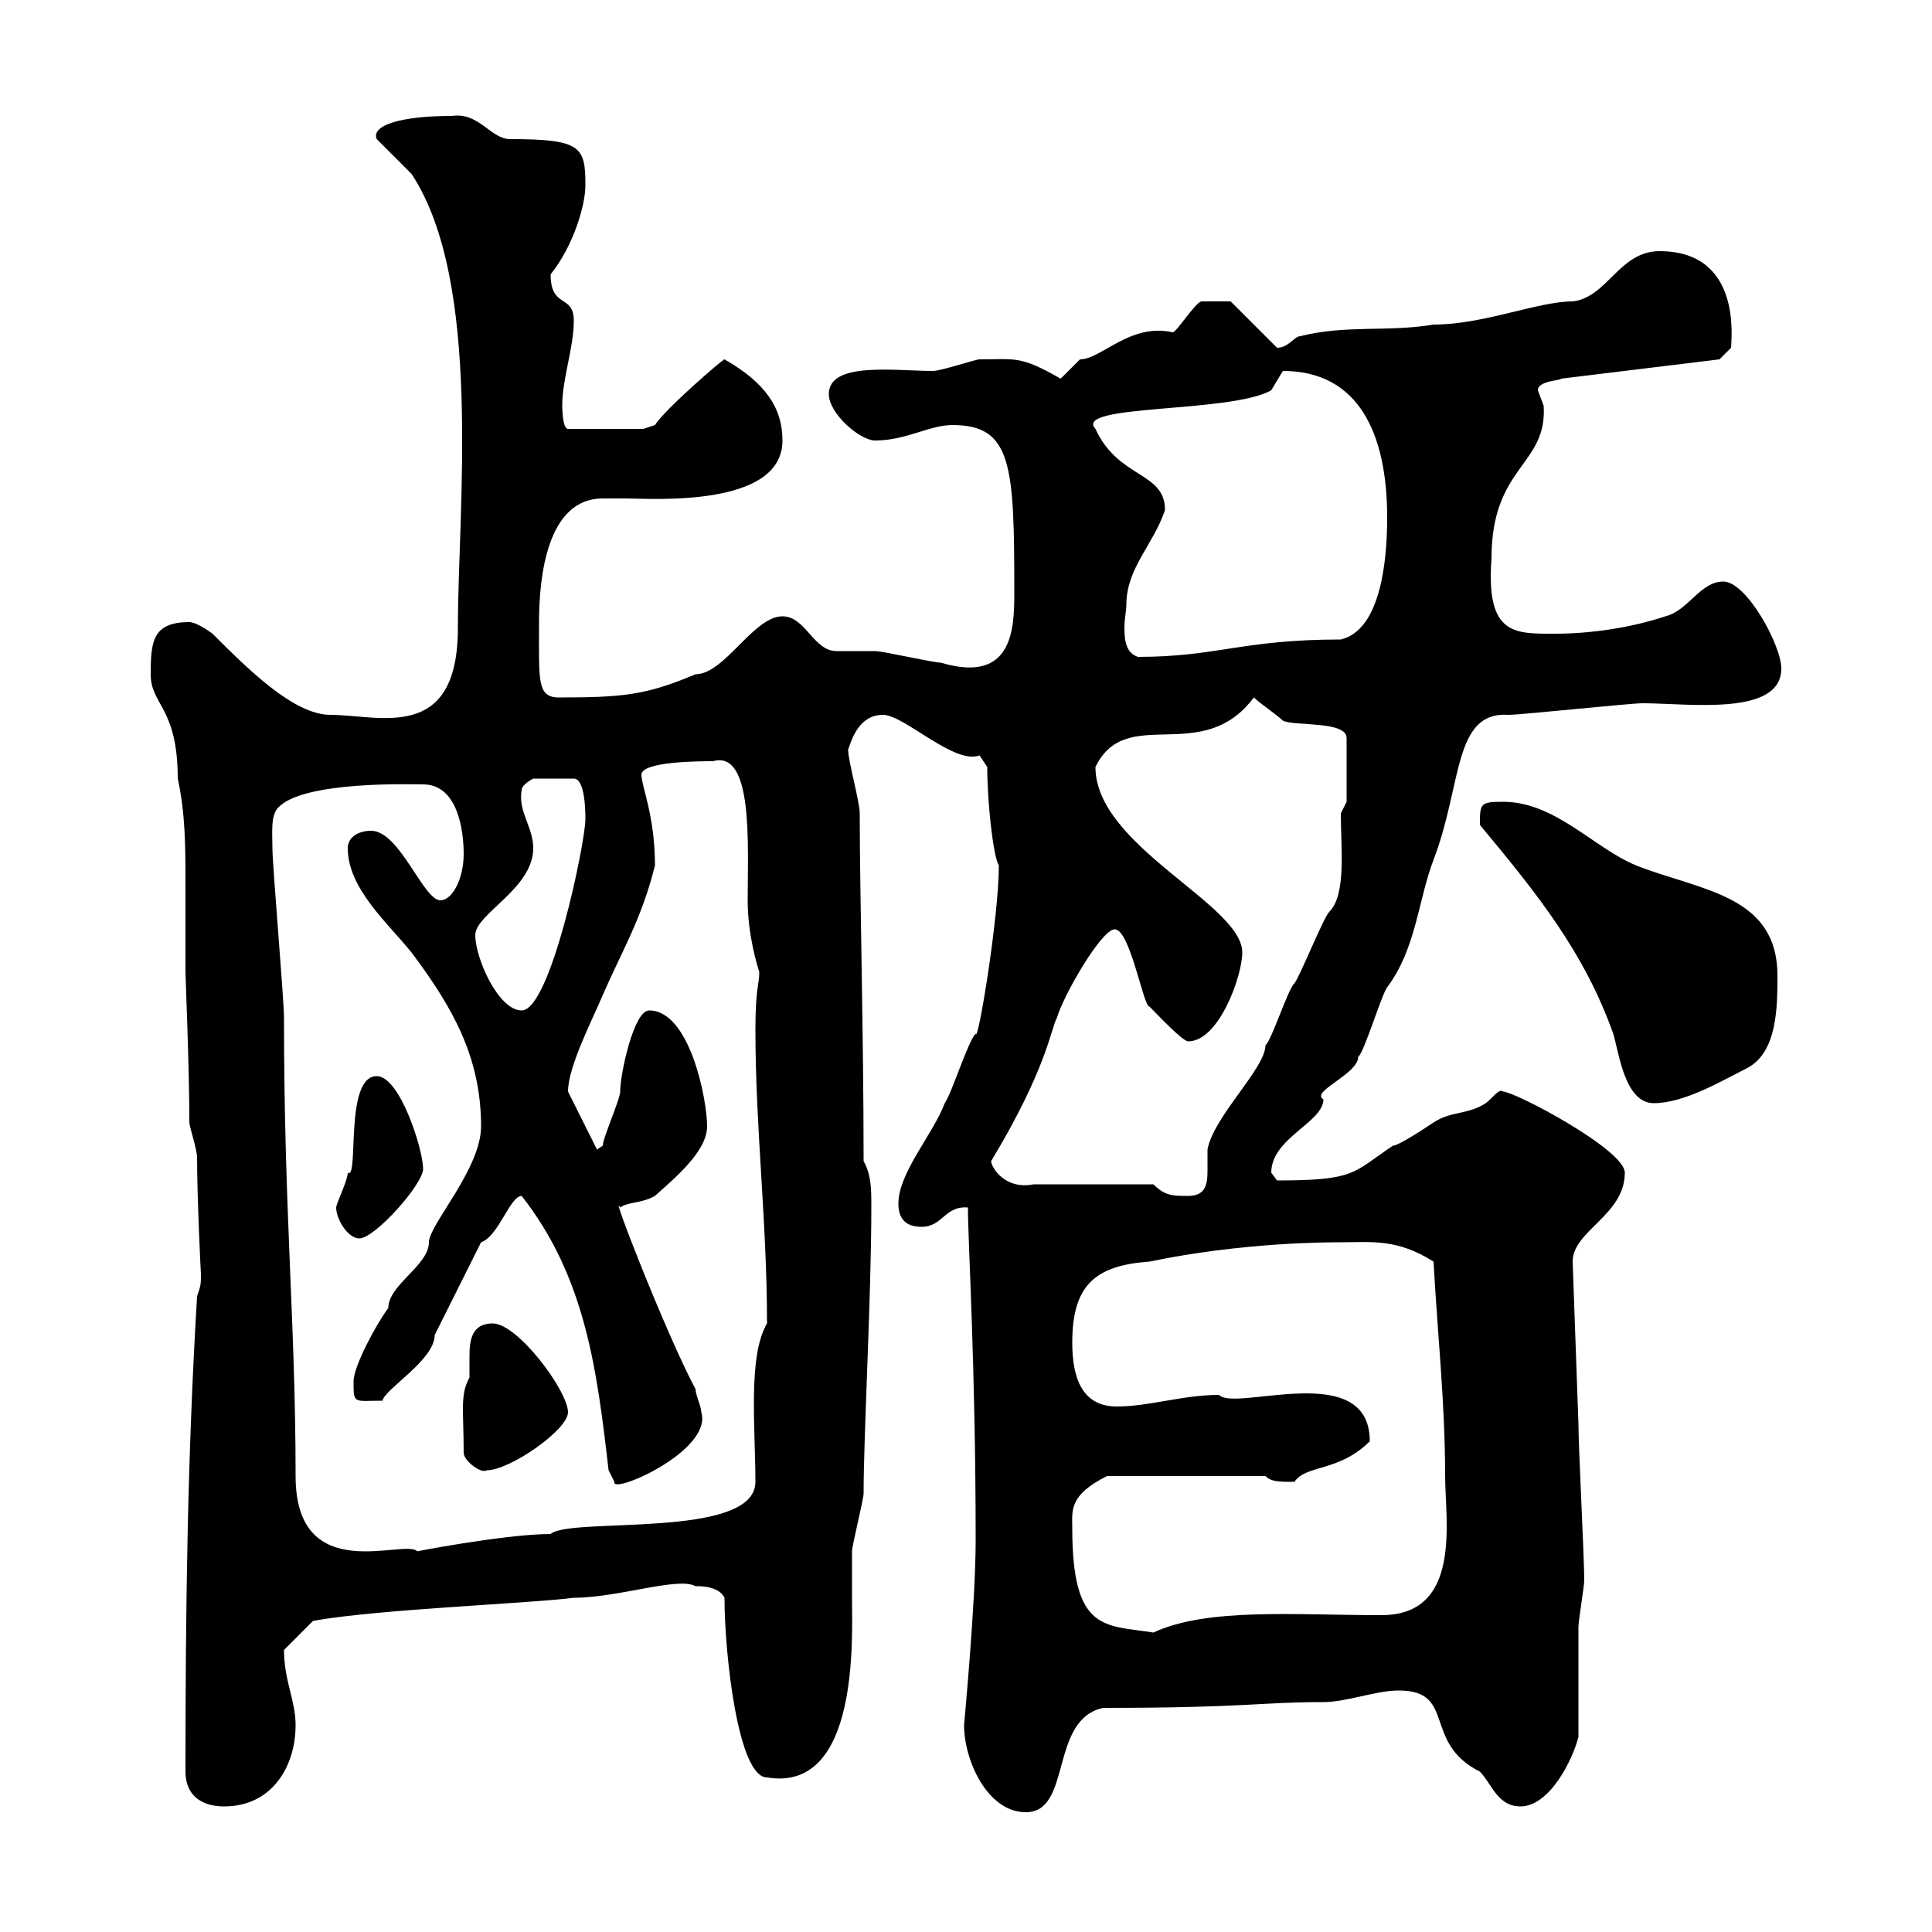 <svg xmlns="http://www.w3.org/2000/svg" xmlns:xlink="http://www.w3.org/1999/xlink" width="300" height="300"><path d="M149.70 267.90C149.70 273.30 153.30 281.40 159.30 281.40C166.50 281.40 162.90 267 171.30 265.20C193.50 265.20 195.60 264.30 205.50 264.30C209.10 264.30 213.60 262.50 217.20 262.50C226.20 262.50 220.80 270.60 229.80 275.10C231.60 276.90 232.50 280.50 236.10 280.50C240.60 280.50 244.20 273.30 245.10 269.70C245.10 267 245.10 255.30 245.10 252.60C245.10 251.70 246 246.30 246 245.40C246 241.80 245.10 224.70 245.10 221.10L244.20 195.90C244.20 191.10 252.30 188.70 252.30 182.10C252.30 178.50 235.20 169.50 233.40 169.50C232.80 168.90 231.60 170.70 230.70 171.30C228 173.10 225.30 172.50 222.60 174.30C221.70 174.90 217.20 177.90 216.30 177.90C210 182.10 210.60 183.30 198.30 183.30C198.30 183.30 197.40 182.10 197.40 182.10C197.40 176.70 205.50 174.30 205.50 170.70C203.40 169.50 210.90 166.80 210.90 164.10C211.80 163.50 214.50 154.50 215.40 153.30C219.90 147.30 220.20 139.80 222.60 133.50C227.10 121.80 225.60 110.40 234.30 111C236.10 111 253.20 109.20 255 109.20C262.20 109.20 276.60 111.30 276.60 103.80C276.60 100.20 271.20 90.30 267.60 90.30C264 90.30 262.20 94.80 258.60 95.70C253.20 97.50 246.90 98.40 241.50 98.40C235.20 98.40 230.70 98.70 231.60 86.70C231.60 72.30 240.30 72.30 239.70 63C239.70 63 238.80 60.60 238.80 60.60C238.80 59.10 242.40 59.10 242.40 58.80L267 55.80L268.80 54C268.80 52.80 270.60 39 257.70 39C251.40 39 249.60 46.20 244.20 46.80C238.80 46.80 230.40 50.40 222.60 50.40C215.40 51.60 209.10 50.40 201.90 52.20C201 52.20 200.10 54 198.30 54L191.10 46.80C189.60 46.80 187.50 46.80 186.60 46.80C185.70 46.80 182.70 51.60 182.10 51.60C175.50 50.10 171 55.80 167.70 55.80C167.70 55.80 164.70 58.80 164.70 58.80C158.40 55.20 157.80 55.80 152.10 55.80C151.50 55.80 146.10 57.60 144.90 57.60C138.90 57.60 128.70 56.10 128.70 61.20C128.70 64.20 133.50 68.40 135.90 68.40C140.70 68.40 144.30 66 147.90 66C157.20 66 157.50 72.30 157.50 92.10C157.50 97.80 157.20 106.20 146.10 102.90C144.90 102.90 137.10 101.10 135.90 101.10C135.30 101.10 130.50 101.10 129.90 101.10C126.30 101.10 125.10 95.70 121.50 95.70C117 95.70 112.50 104.70 108 104.70C100.20 108 96.60 108.30 86.40 108.30C83.40 108 83.70 105.60 83.70 96.60C83.70 89.70 84.90 77.40 93.60 77.40C94.50 77.40 95.40 77.40 97.20 77.40C101.10 77.40 121.50 78.90 121.50 68.40C121.50 63.30 118.80 59.40 112.50 55.80C112.20 55.80 103.20 63.60 101.70 66C101.70 66 99.90 66.60 99.90 66.60L88.20 66.60C87.30 66.60 87.30 63 87.30 63C87.30 58.80 89.10 54 89.10 49.80C89.10 45.60 85.50 48 85.50 42.60C89.10 38.10 90.90 31.80 90.90 28.80C90.90 22.80 90.30 21.60 79.20 21.60C76.20 21.60 74.40 17.40 70.20 18C62.10 18 57.60 19.50 58.50 21.60L63.90 27C75 43.80 71.10 78.90 71.10 97.50C71.10 115.50 58.80 111 51.30 111C45.60 111 38.40 103.80 33 98.40C33 98.40 30.60 96.60 29.40 96.60C23.70 96.60 23.40 99.60 23.40 104.70C23.40 109.50 27.60 109.80 27.60 120.90C28.80 126.30 28.80 131.70 28.80 137.40C28.80 141.90 28.80 146.40 28.80 150.90C28.80 151.80 29.40 165.60 29.40 174.30C29.40 174.90 30.60 178.50 30.60 179.70C30.60 186 31.20 198.30 31.20 197.70C31.20 199.50 31.20 199.50 30.60 201.30C29.10 226.20 28.80 249.90 28.80 275.10C28.80 278.70 31.20 280.50 34.80 280.50C42.30 280.50 45.90 274.20 45.90 267.90C45.90 264 44.10 261 44.10 256.20L48.60 251.70C58.20 249.90 82.20 249 89.10 248.10C96 248.10 105.30 244.80 108 246.30C108.90 246.30 111.60 246.30 112.50 248.10C112.50 256.80 114.60 276 119.10 276C133.50 278.40 132.30 254.10 132.30 248.10C132.30 247.20 132.30 241.80 132.30 240.90C132.30 240 134.10 232.80 134.10 231.90C134.10 222.60 135.30 201.60 135.30 187.20C135.30 184.80 135.30 182.40 134.10 180.30C134.10 160.50 133.50 138.90 133.50 126.30C133.50 124.50 131.70 118.20 131.70 116.40C132.30 114.60 133.50 111 137.10 111C140.40 111 148.20 118.80 152.10 117.30C152.10 117.30 153.30 119.10 153.30 119.10C153.30 124.50 154.20 132.90 155.10 134.40C155.10 142.50 151.80 162.30 151.50 160.50C150.30 161.70 147.90 169.50 146.70 171.30C144.90 176.10 139.50 182.10 139.50 186.90C139.50 189.30 140.70 190.50 143.10 190.50C146.40 190.50 146.70 187.20 150.30 187.50C150.30 192.90 151.50 212.10 151.50 239.10C151.50 249 149.70 267.60 149.70 267.90ZM166.50 237.30C166.50 234.60 165.90 232.20 171.90 229.20L196.50 229.20C197.40 230.10 198.60 230.10 201 230.10C202.80 227.40 207.90 228.60 212.70 223.80C212.70 210.90 191.70 219.30 189.30 216.60C183.60 216.60 178.50 218.40 173.40 218.40C168 218.40 166.50 213.90 166.50 208.50C166.50 199.50 170.10 196.50 178.50 195.90C192.90 192.90 206.10 192.90 208.20 192.90C213 192.90 216.90 192.30 222.60 195.90C223.20 207 224.40 217.80 224.40 229.20C224.40 236.10 227.10 250.80 214.50 250.80C201 250.80 187.50 249.60 179.10 253.50C171.60 252.30 166.50 253.50 166.50 237.30ZM45.90 229.20C45.90 205.50 44.10 188.40 44.10 158.10C44.10 155.10 42.30 134.40 42.30 131.70C42.30 129.30 42 126.60 43.20 125.40C47.10 121.20 64.20 121.80 65.70 121.80C71.10 121.80 72 129 72 132.60C72 136.50 70.20 139.80 68.40 139.80C65.70 139.80 62.10 129 57.60 129C55.80 129 54 129.90 54 131.70C54 138 60.30 143.40 63.90 147.90C70.20 156.30 74.70 164.10 74.70 174.90C74.70 181.50 66.60 190.20 66.60 192.90C66.60 196.50 60.30 199.50 60.30 203.10C58.50 205.50 54.90 212.10 54.90 214.50C54.90 218.10 54.90 217.50 59.40 217.50C59.70 215.70 67.50 211.20 67.50 207.30C68.40 205.50 73.80 194.70 74.70 192.90C77.40 192 79.20 185.70 81 185.70C90.90 198.30 92.70 212.70 94.50 228.30L95.40 230.10C94.80 232.20 110.70 225.30 108.90 219.30C108.90 218.40 108 216.60 108 215.70C103.50 207.30 94.50 184.20 96.30 187.50C97.50 186.60 99.60 186.90 101.70 185.70C104.70 183 109.80 178.80 109.80 174.90C109.80 170.70 107.10 156.90 100.80 156.90C98.40 156.90 96.30 166.80 96.30 169.50C96.30 170.70 93.60 176.70 93.60 177.90C93.60 177.90 92.70 178.50 92.70 178.50L88.20 169.50C88.20 165.60 92.10 158.10 93.60 154.50C96.60 147.60 99.60 142.80 101.70 134.40C101.70 126.60 99.60 122.10 99.60 120.30C99.60 118.20 108.90 118.20 110.70 118.20C117 116.40 116.10 131.10 116.10 139.80C116.10 145.20 117.60 150 117.90 150.90C117.90 153 117.30 153.30 117.30 159.90C117.30 175.20 119.10 189.60 119.10 205.50C116.10 210.60 117.30 221.70 117.30 230.10C117.30 239.10 88.50 235.50 85.50 238.20C78.30 238.20 63 241.20 64.80 240.90C63 238.80 45.90 246.60 45.90 229.20ZM72 225.60C72 226.80 74.70 228.90 75.60 228.30C79.20 228.30 88.20 222 88.20 219.30C88.20 216 80.40 205.50 76.50 205.50C73.20 205.50 72.90 208.20 72.90 210.60C72.90 211.80 72.90 213 72.90 213.90C71.40 216.60 72 219 72 225.60ZM52.20 187.50C52.20 189.30 54 192.30 55.80 192.30C58.20 192.30 65.70 183.90 65.70 181.50C65.70 178.50 62.10 167.10 58.50 167.10C53.40 167.10 55.80 183.30 54 182.10C54 183.30 52.20 186.90 52.20 187.50ZM179.10 183.90L160.50 183.90C156 184.80 153.90 181.20 153.90 180.30C162.60 165.90 163.20 159.60 164.10 158.10C165 154.80 171 144.30 173.10 144.30C175.50 144.30 177.60 156.60 178.50 156.30C179.40 157.20 183.60 161.70 184.50 161.70C189.30 161.70 192.90 151.50 192.90 147.90C192.90 140.40 170.10 131.40 170.10 119.10C174.90 109.20 186.60 119.10 194.70 108.30C195.60 109.20 198.30 111 199.20 111.90C201 112.80 209.10 111.90 209.10 114.60L209.10 124.50L208.20 126.30C208.20 131.70 209.10 138.90 206.40 141.60C205.50 142.50 201.90 151.50 201 152.70C200.10 153.30 197.40 161.70 196.50 162.30C196.50 165.90 188.40 173.40 187.50 178.50C187.50 179.70 187.50 180.60 187.50 181.80C187.50 183.90 187.20 185.70 184.50 185.70C182.10 185.70 180.90 185.70 179.10 183.90ZM229.80 128.10C238.80 138.90 246 147.90 250.50 160.50C251.40 163.50 252.30 171.30 256.80 171.30C261.60 171.30 267.60 167.70 271.20 165.90C276 163.50 276 156.30 276 151.50C276 138.90 264 138.30 254.10 134.40C247.50 131.70 241.50 124.50 233.40 124.50C229.80 124.50 229.80 124.80 229.80 128.10ZM73.80 145.20C73.80 141.90 82.80 138 82.80 131.70C82.80 128.40 80.40 126 81 122.70C81 121.80 82.80 120.90 82.80 120.90L89.10 120.90C90.90 120.90 90.90 126.30 90.90 127.20C90.90 130.80 85.50 156.90 81 156.90C77.40 156.90 73.80 148.80 73.80 145.20ZM174.90 93.90C174.90 88.20 179.10 84.60 180.90 79.20C180.90 73.20 173.70 74.40 170.10 66.60C166.50 62.70 191.10 64.20 197.40 60.60C197.40 60.60 199.20 57.60 199.20 57.60C210.90 57.60 215.40 67.20 215.40 80.40C215.40 86.70 214.50 97.80 208.20 99.30C192.90 99.30 189 102 176.70 102C174.90 101.40 174.60 99.60 174.60 97.50C174.60 96 174.90 94.80 174.90 93.90Z"/></svg>